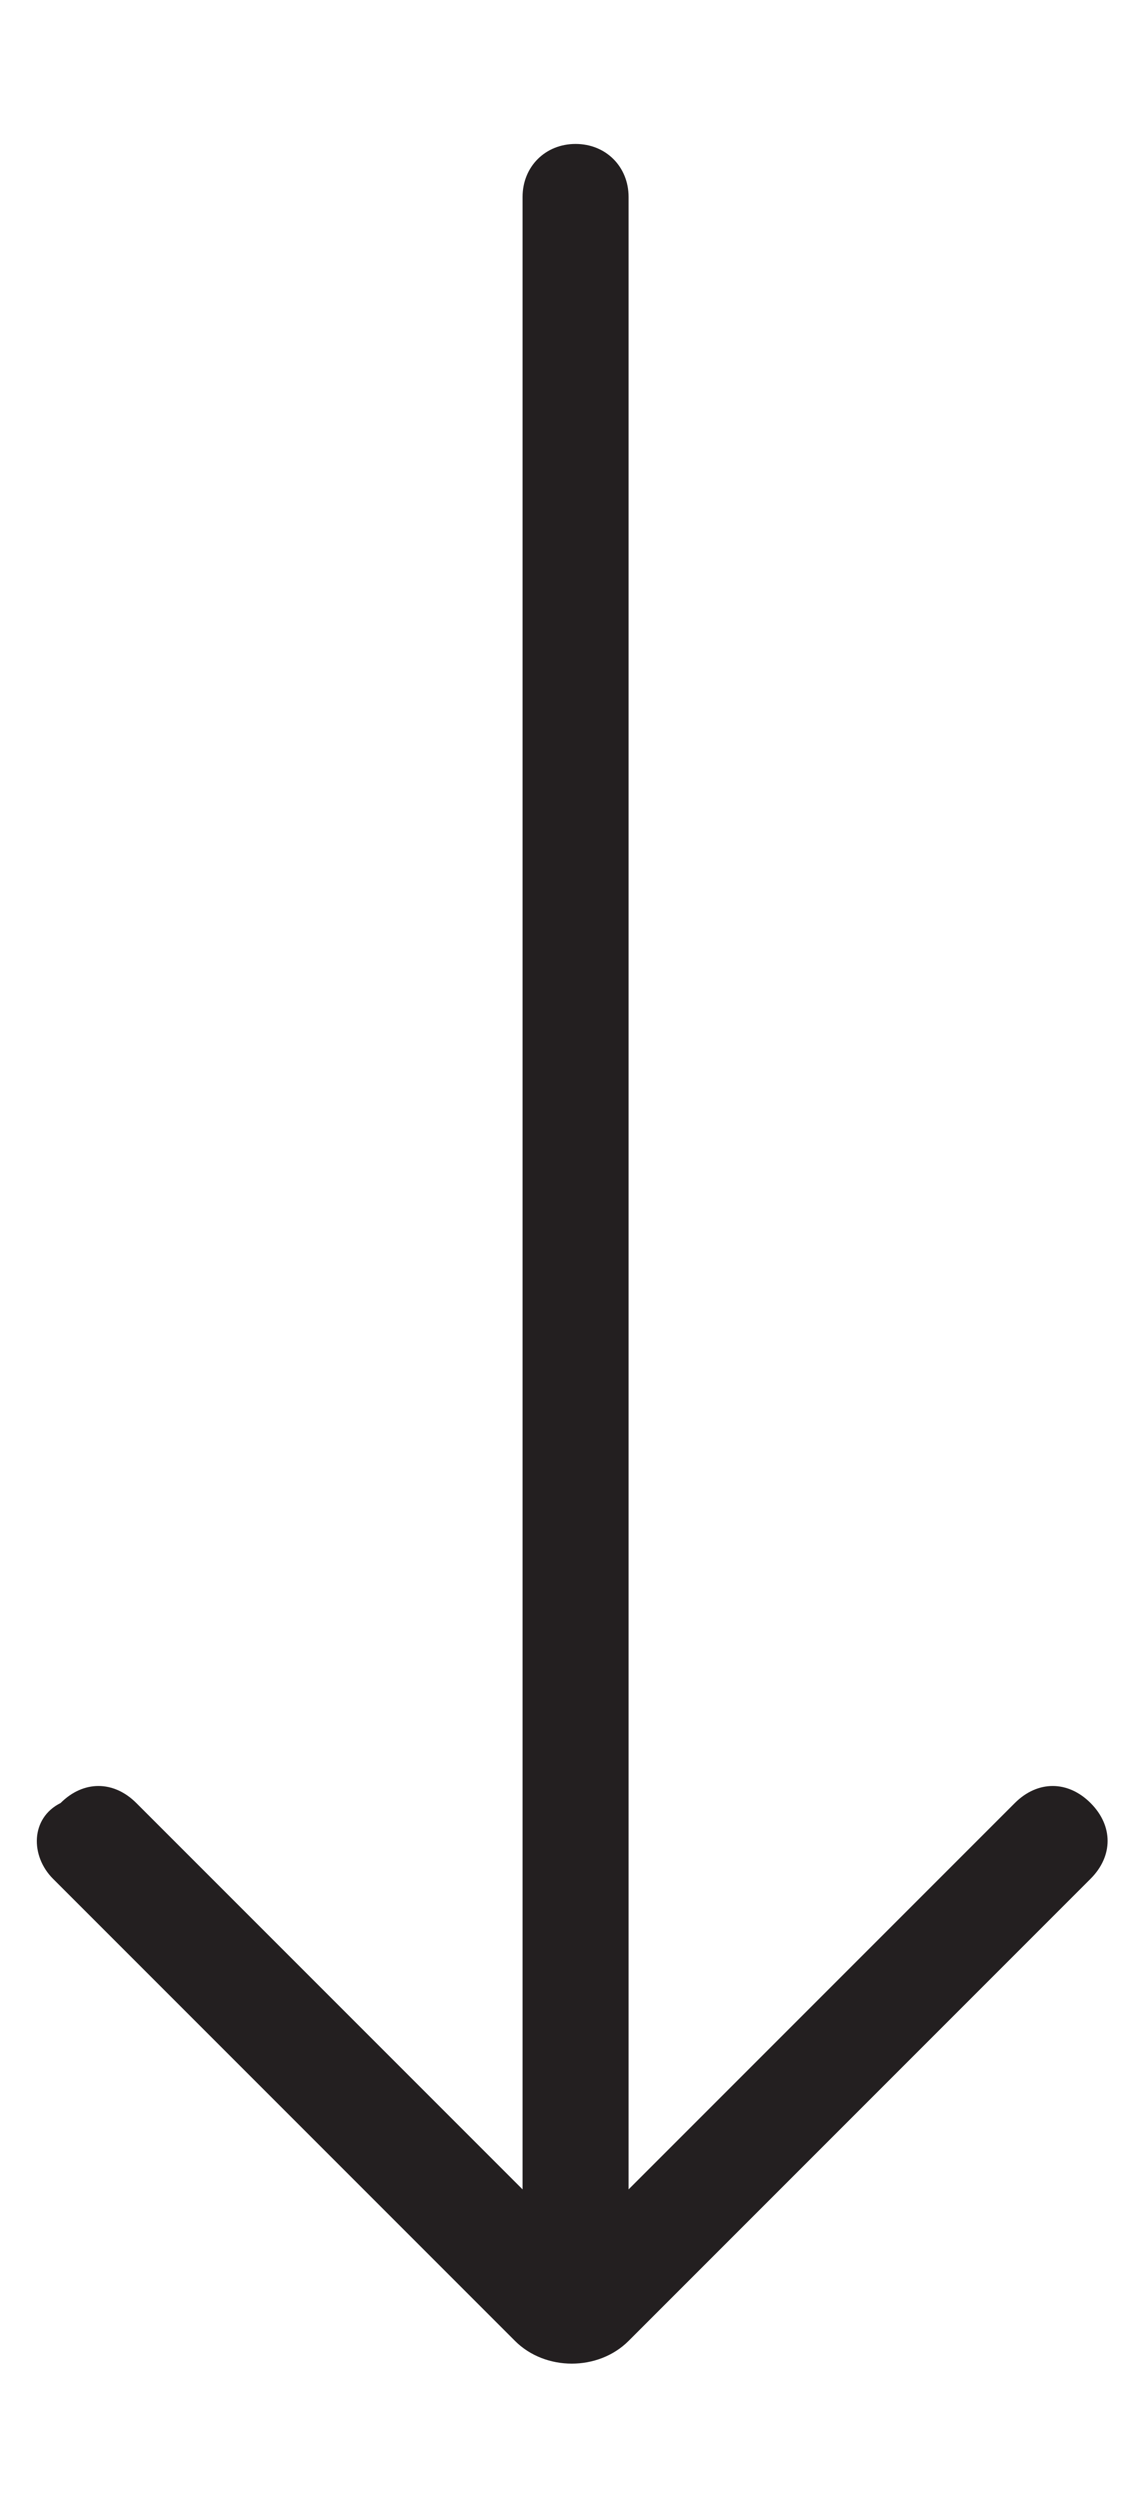 <?xml version="1.0" encoding="utf-8"?>
<!-- Generator: Adobe Illustrator 19.0.0, SVG Export Plug-In . SVG Version: 6.00 Build 0)  -->
<svg version="1.1" id="Layer_1" xmlns="http://www.w3.org/2000/svg" xmlns:xlink="http://www.w3.org/1999/xlink" x="0px" y="0px"
	 width="15px" height="33px" viewBox="0 0 15 33" style="enable-background:new 0 0 15 33;" xml:space="preserve">
<g id="XMLID_1_">
	<path id="XMLID_2_" style="fill:#231F20;" d="M0.7,24.8l6.1,6.1c0.4,0.4,1.1,0.4,1.5,0l6.1-6.1c0.3-0.3,0.3-0.7,0-1
		c-0.3-0.3-0.7-0.3-1,0l-5.1,5.1V2.6c0-0.4-0.3-0.7-0.7-0.7c-0.4,0-0.7,0.3-0.7,0.7v26.3l-5.1-5.1c-0.3-0.3-0.7-0.3-1,0
		C0.4,24,0.4,24.5,0.7,24.8L0.7,24.8z"/>
</g>
</svg>
